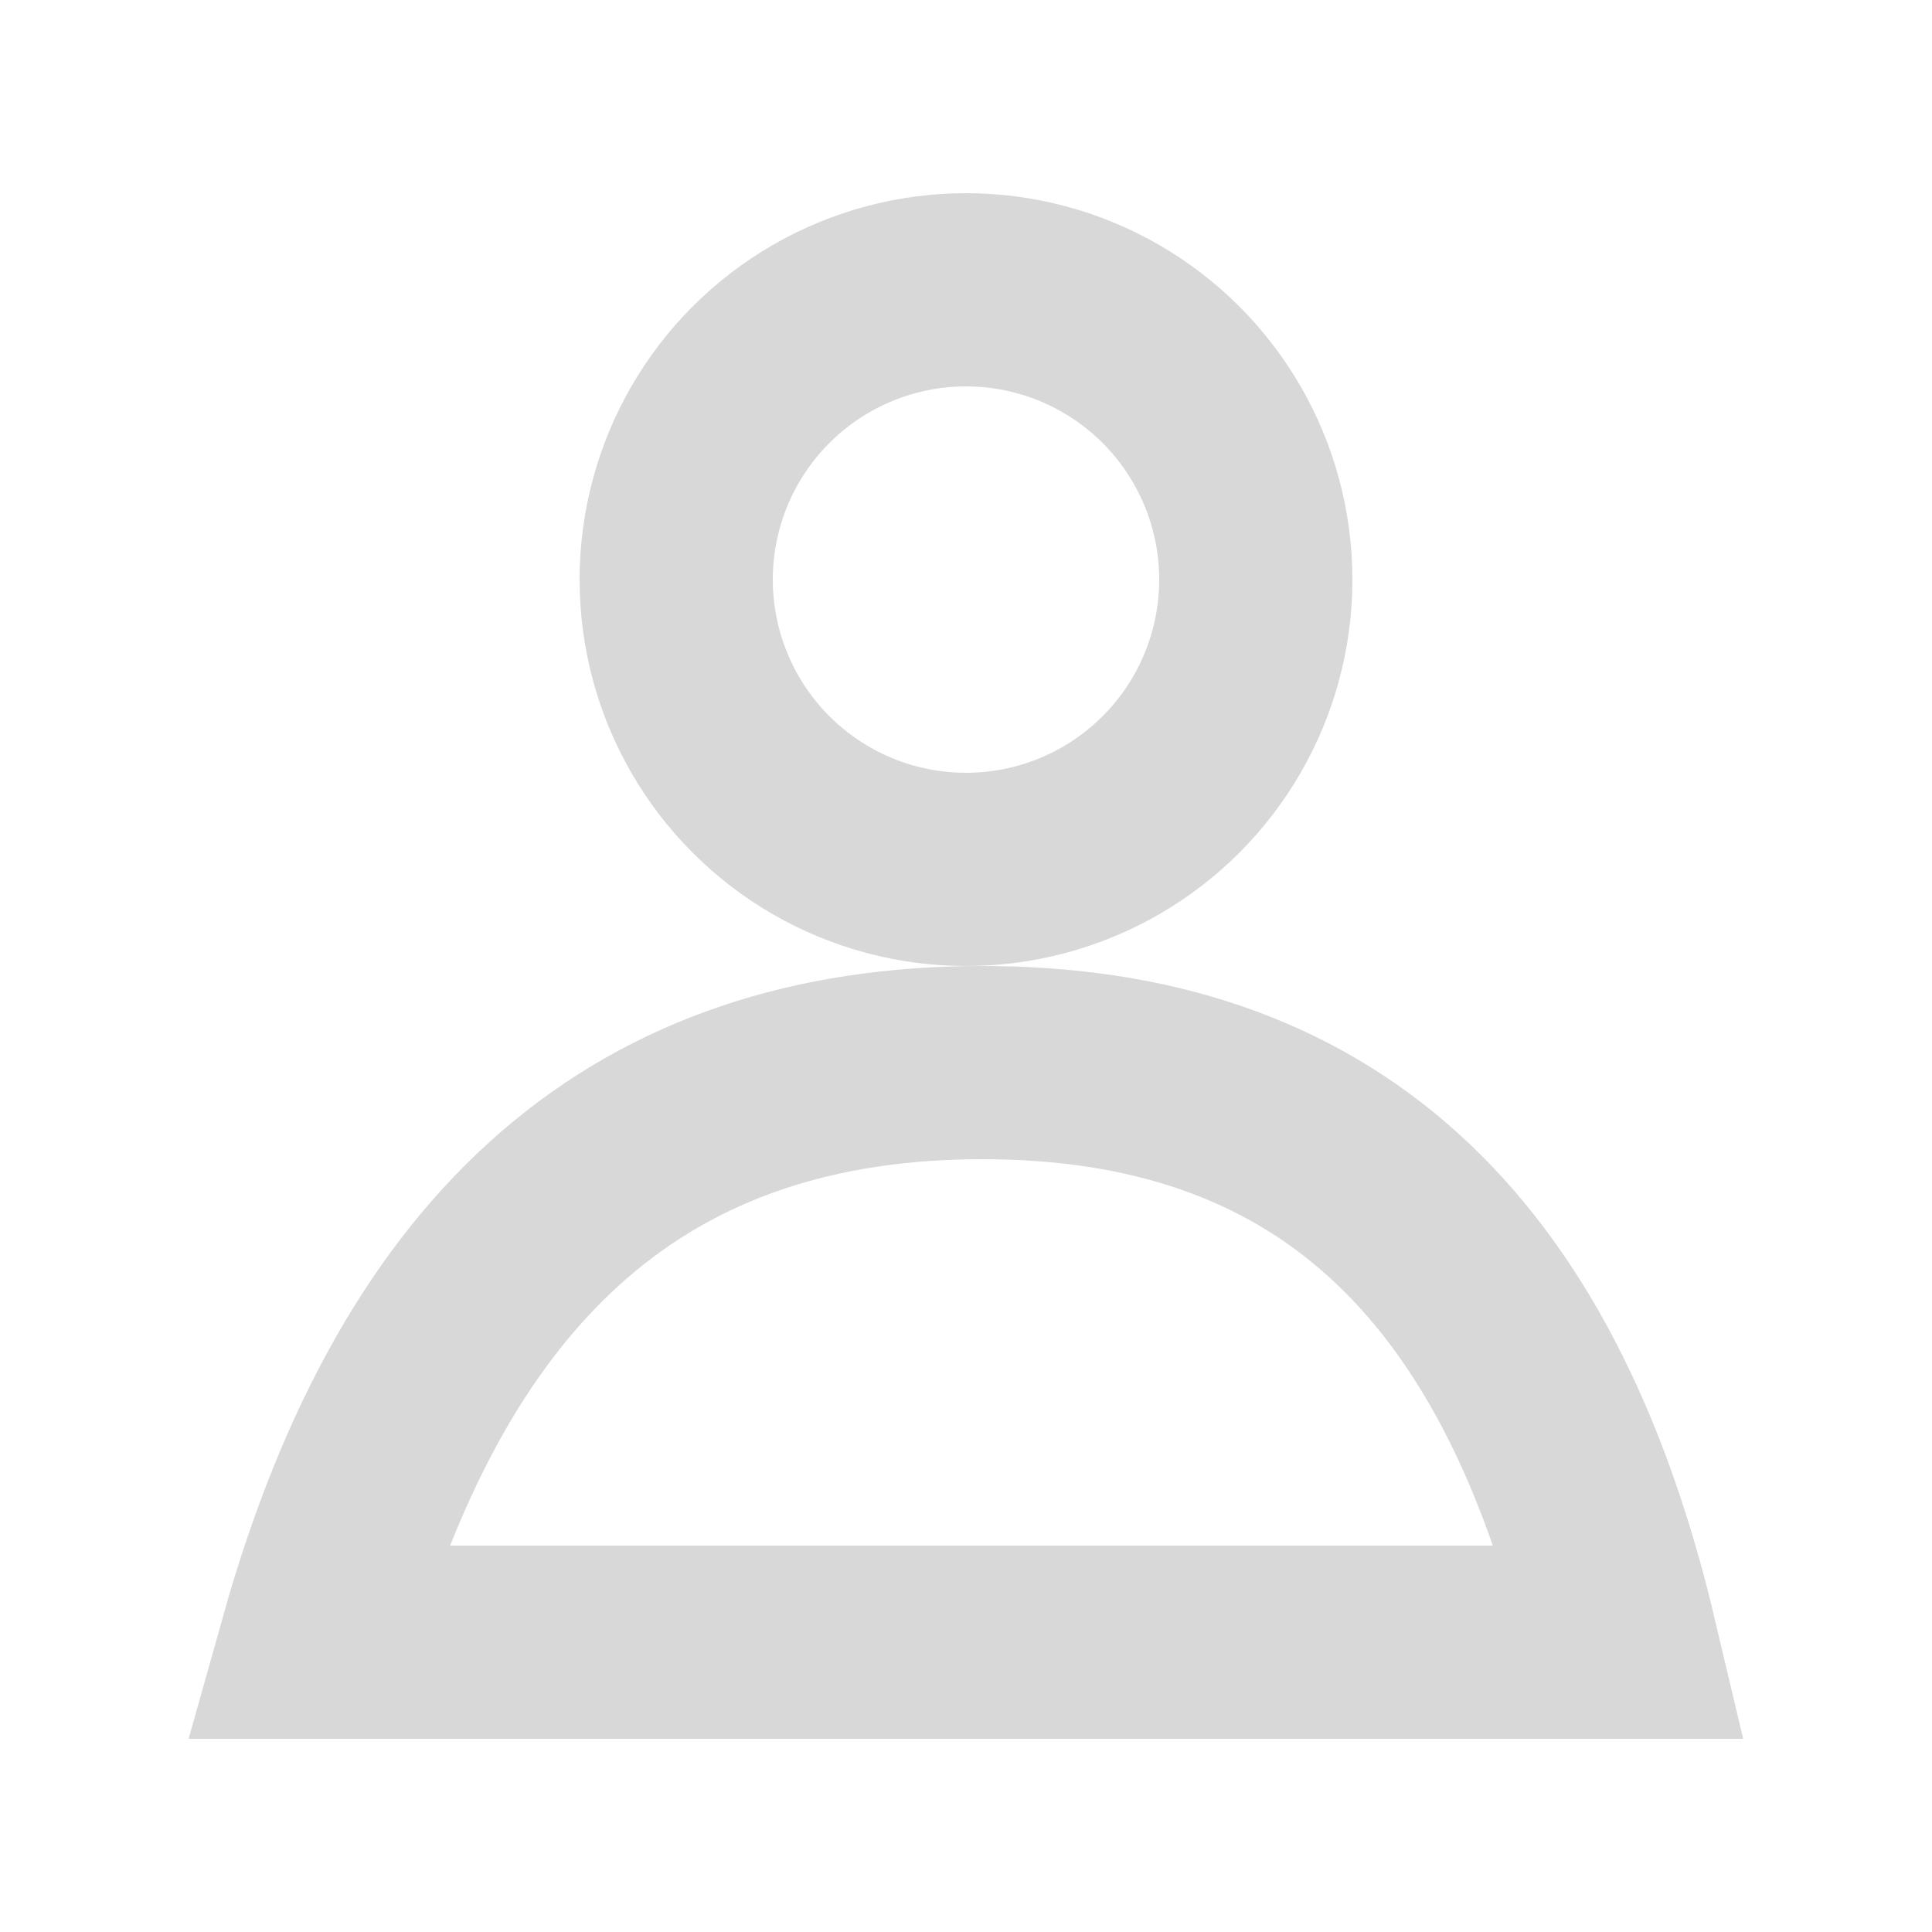 <?xml version="1.0" encoding="UTF-8"?>
<svg width="20px" height="20px" viewBox="0 0 20 20" version="1.1" xmlns="http://www.w3.org/2000/svg" xmlns:xlink="http://www.w3.org/1999/xlink">
    <!-- Generator: Sketch 60.1 (88133) - https://sketch.com -->
    <title>icon/like copy</title>
    <desc>Created with Sketch.</desc>
    <g id="icon/like-copy" stroke="none" stroke-width="1" fill="none" fill-rule="evenodd">
        <circle id="Oval" stroke="#D8D8D8" stroke-width="2" cx="10" cy="6" r="3"></circle>
        <path d="M3.272,17 L16.781,17 C15.815,12.916 13.65,11 10.168,11 C6.681,11 4.417,12.924 3.272,17 Z" id="Path-2" stroke="#D8D8D8" stroke-width="2"></path>
    </g>
</svg>